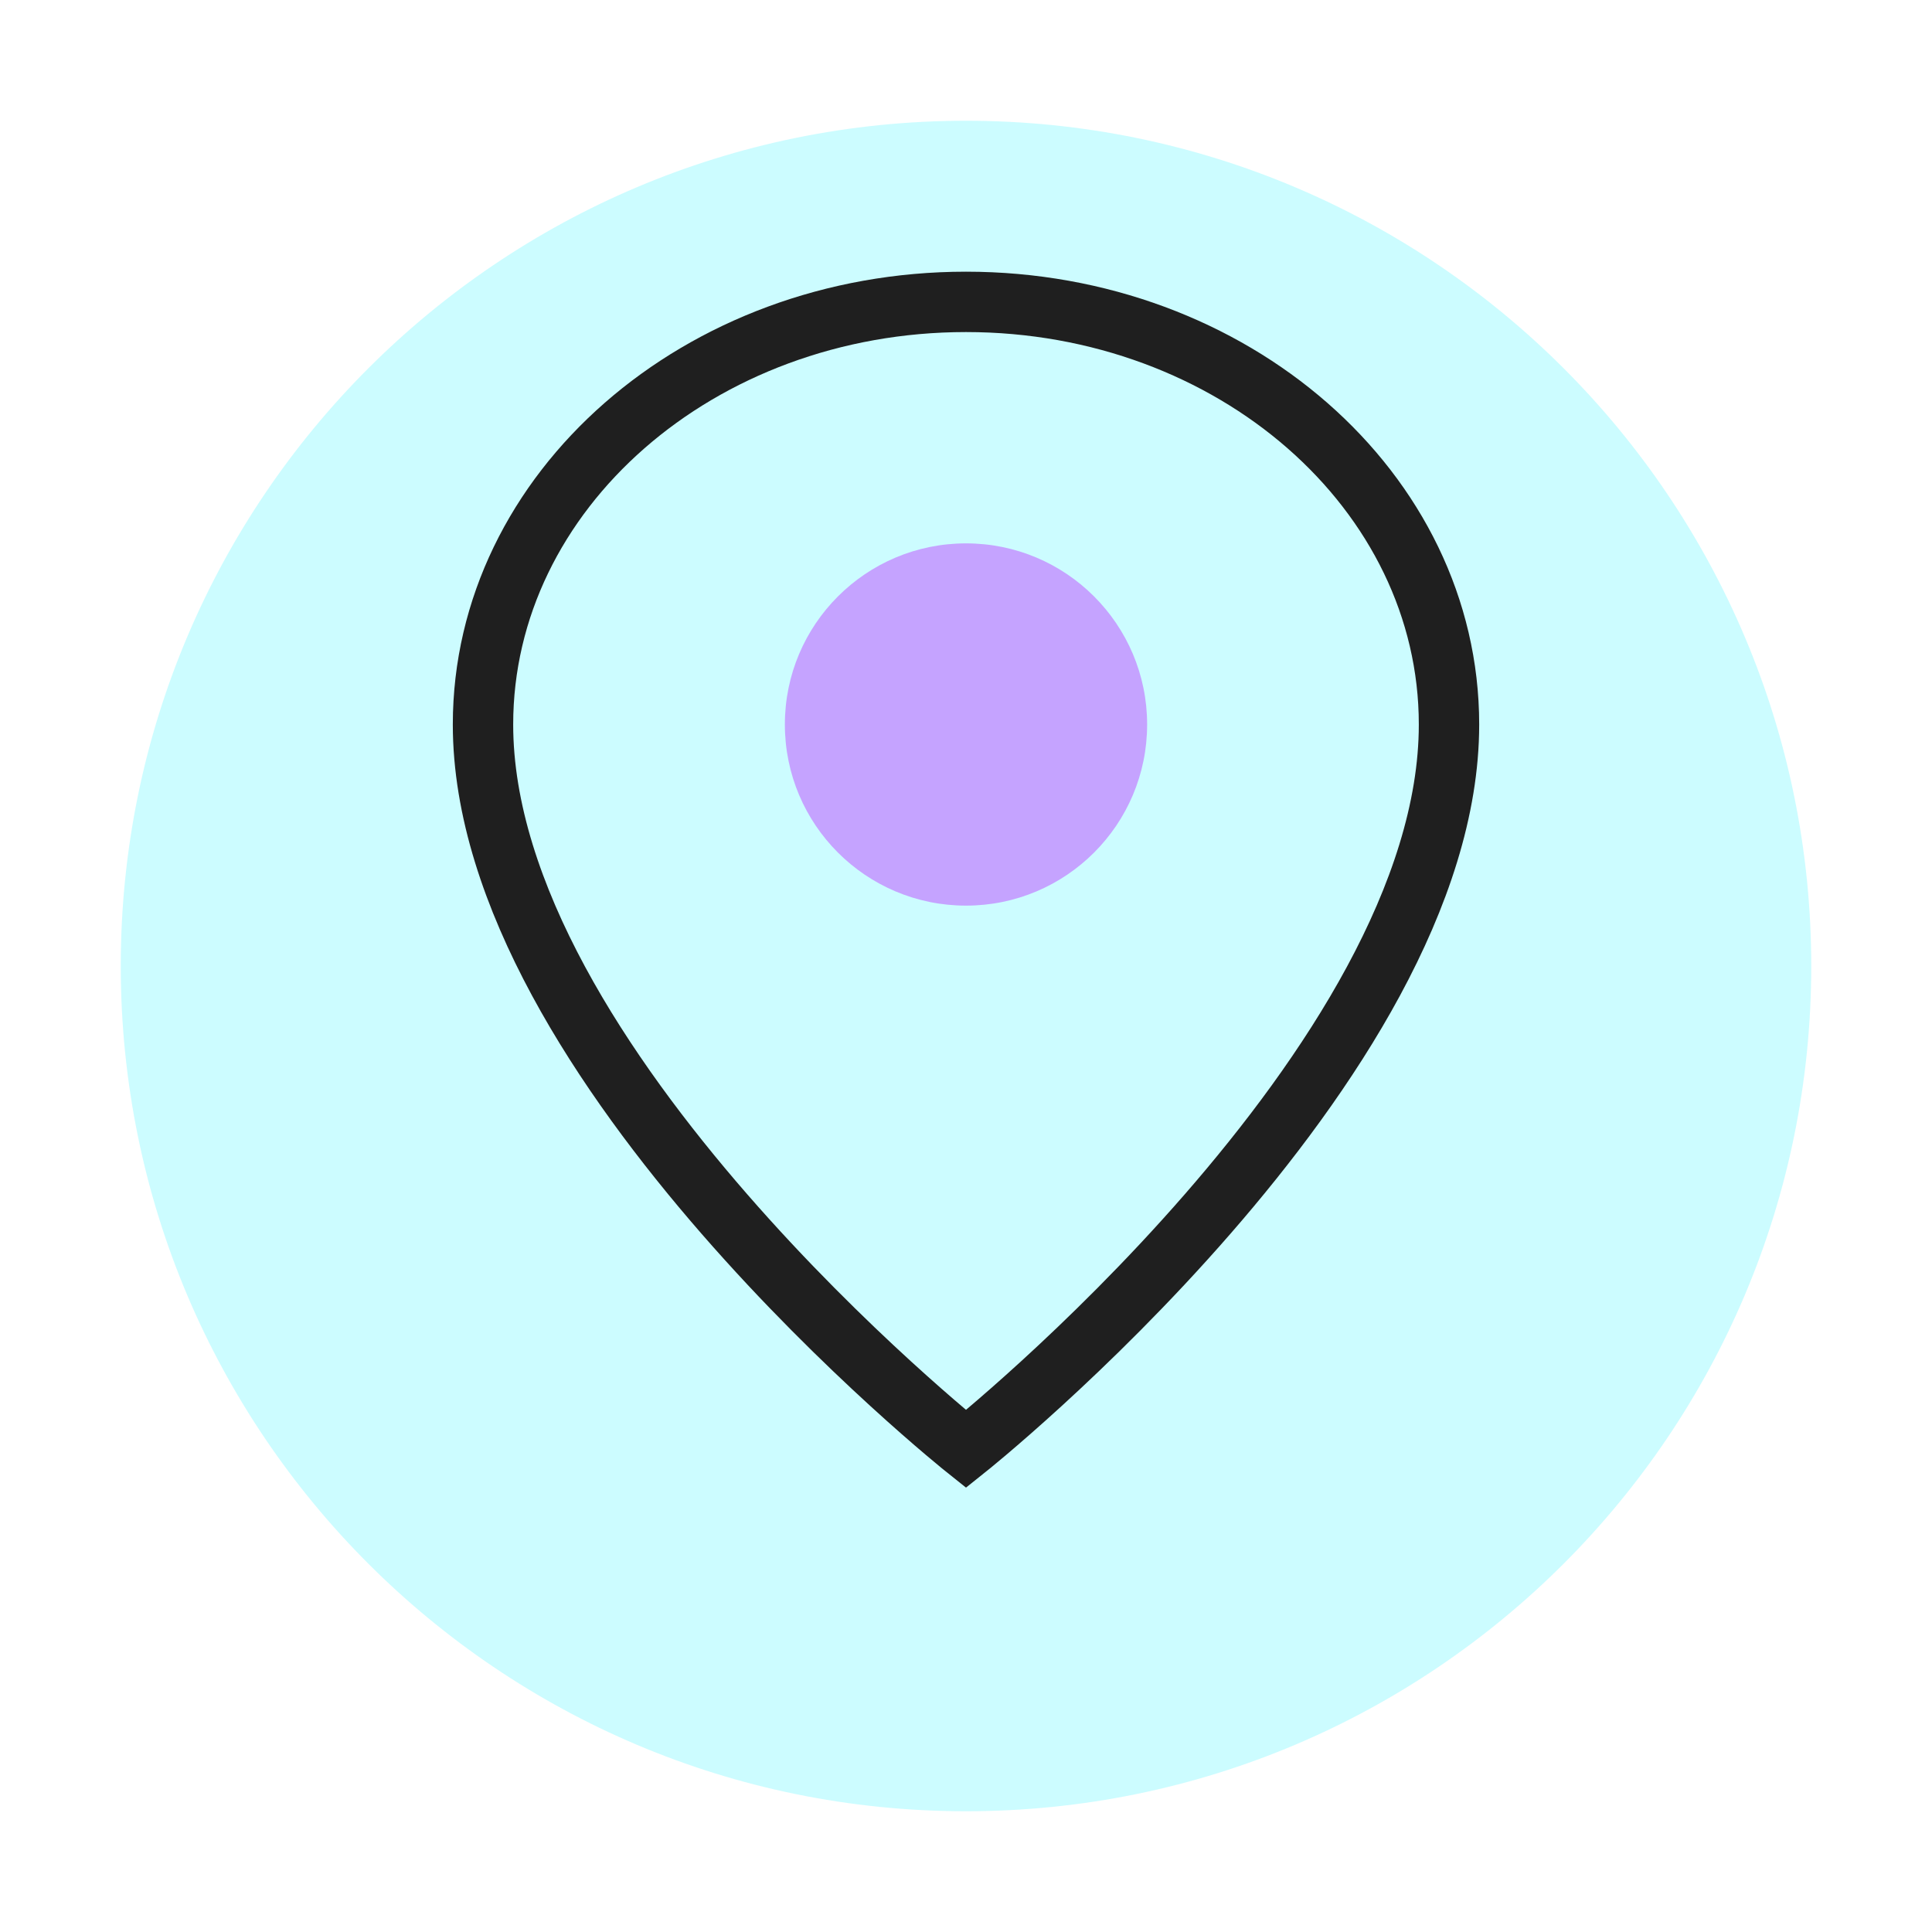 <svg xmlns="http://www.w3.org/2000/svg" width="64" height="64" viewBox="0 0 64 64">
  <path d="M32,4 C16.536,4 4,16.536 4,32 C4,47.464 16.536,60 32,60 C47.464,60 60,47.464 60,32 C60,16.536 47.464,4 32,4 Z" fill="#00f0ff" opacity="0.2" />
  <path d="M32,48 C32,48 16,35.254 16,24 C16,16.268 23.164,10 32,10 C40.836,10 48,16.268 48,24 C48,35.254 32,48 32,48 Z" fill="none" stroke="#1f1f1f" stroke-width="2" />
  <circle cx="32" cy="24" r="6" fill="#c5a3ff" />
</svg> 